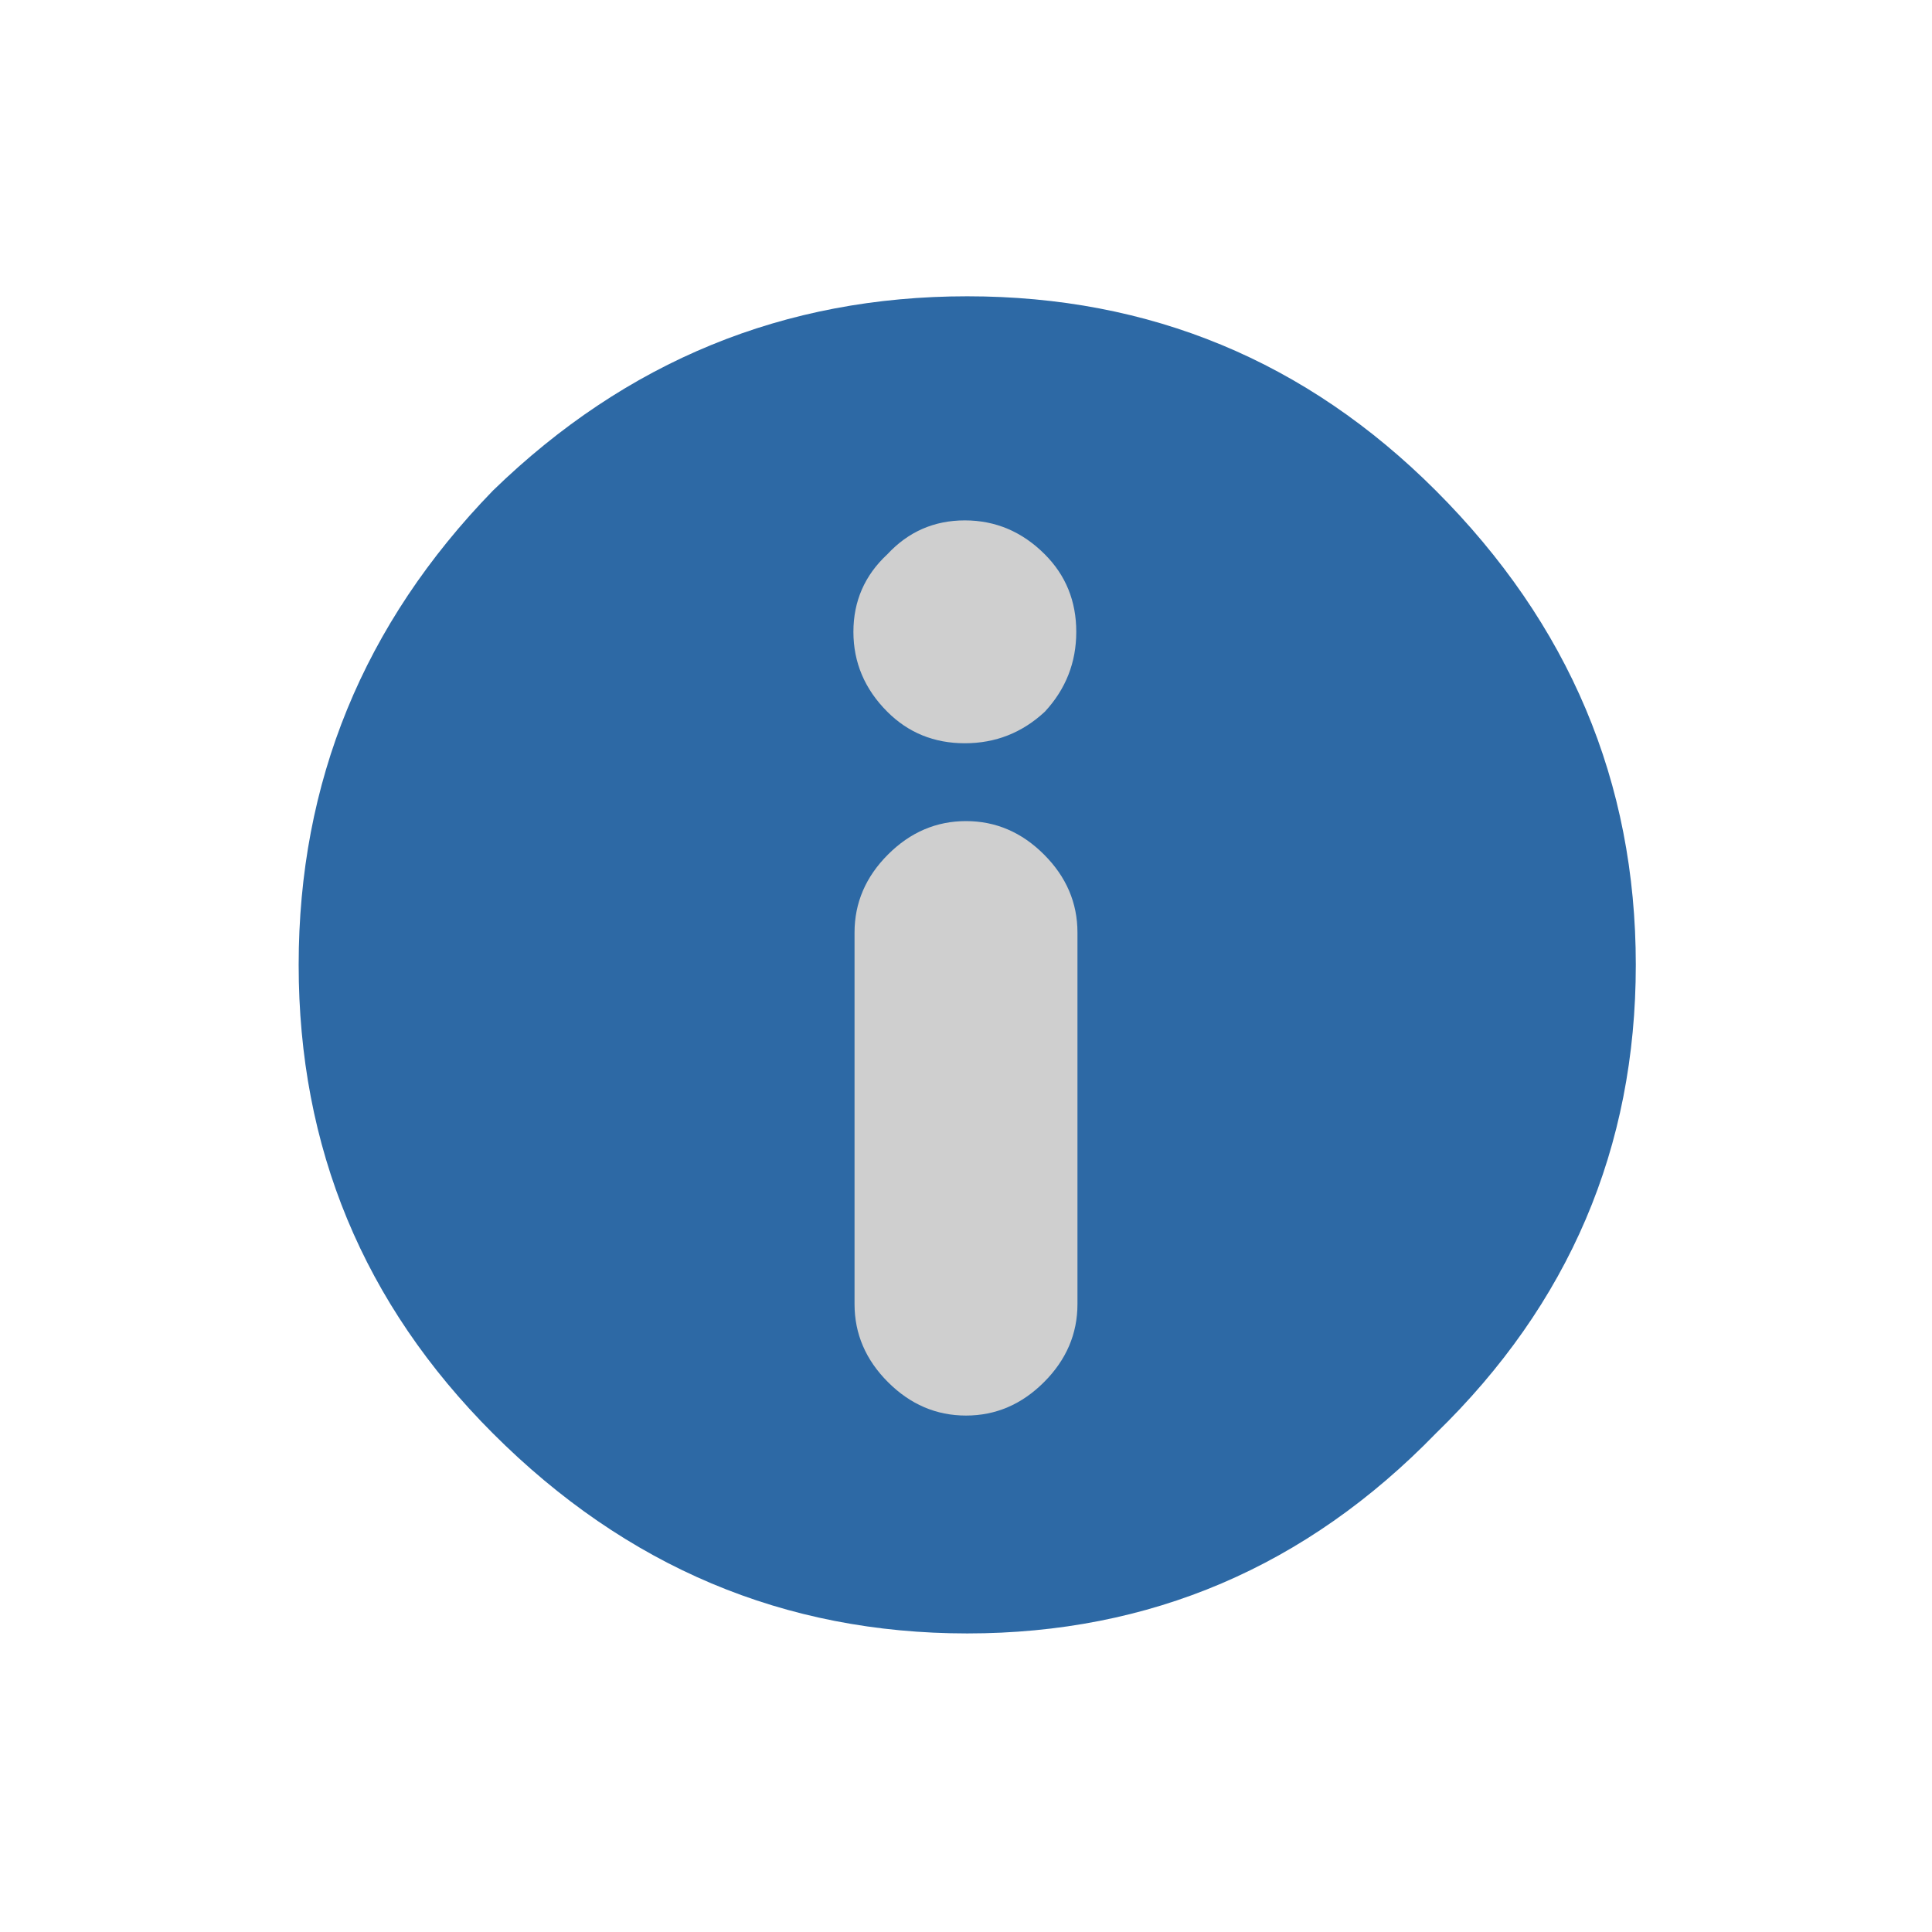 
<svg xmlns="http://www.w3.org/2000/svg" version="1.1" xmlns:xlink="http://www.w3.org/1999/xlink" preserveAspectRatio="none" x="0px" y="0px" width="26px" height="26px" viewBox="0 0 26 26">
<defs>
<g id="Assets_UI_Alert_2_Layer0_0_FILL">
<path fill="#2D69A5" stroke="none" d="
M 11.55 8.15
Q 11.55 5.75 9.8 4 8.1 2.3 5.7 2.3 3.3 2.3 1.55 4 -0.15 5.75 -0.15 8.15 -0.15 10.55 1.55 12.25 3.3 14 5.7 14 8.1 14 9.8 12.25 11.55 10.55 11.55 8.15 Z"/>
</g>

<g id="Assets_UI_Alert_2_Layer0_1_FILL">
<path fill="#CFCFCF" stroke="none" d="
M 12.6 3.6
Q 12.6 2.65 11.9 1.95 11.25 1.3 10.3 1.3 9.35 1.3 8.65 1.95 8 2.65 8 3.6 8 4.55 8.65 5.2 9.35 5.9 10.3 5.9 11.25 5.9 11.9 5.2 12.6 4.55 12.6 3.6 Z"/>
</g>

<g id="Assets_UI_Alert_2_Layer0_2_FILL">
<path fill="#CFCFCF" stroke="none" d="
M 11.05 -7.2
Q 10.6 -7.65 10 -7.65 9.4 -7.65 8.95 -7.2 8.5 -6.75 8.5 -6.15
L 8.5 -1.15
Q 8.5 -0.55 8.95 -0.1 9.4 0.35 10 0.35 10.6 0.35 11.05 -0.1 11.5 -0.55 11.5 -1.15
L 11.5 -6.15
Q 11.5 -6.75 11.05 -7.2 Z"/>
</g>
</defs>

<g transform="matrix( 1, 0, 0, 1, 13,13) ">
<g transform="matrix( 1.538, 0, 0, 1.538, -8.75,-12.55) ">
<use xlink:href="#Assets_UI_Alert_2_Layer0_0_FILL"/>
</g>

<g transform="matrix( -0.652, 0, 0, -0.652, 6.7,-2.15) ">
<use xlink:href="#Assets_UI_Alert_2_Layer0_1_FILL"/>
</g>

<g transform="matrix( -1, 0, 0, -1, 10,-1.6) ">
<use xlink:href="#Assets_UI_Alert_2_Layer0_2_FILL"/>
</g>
</g>
</svg>
